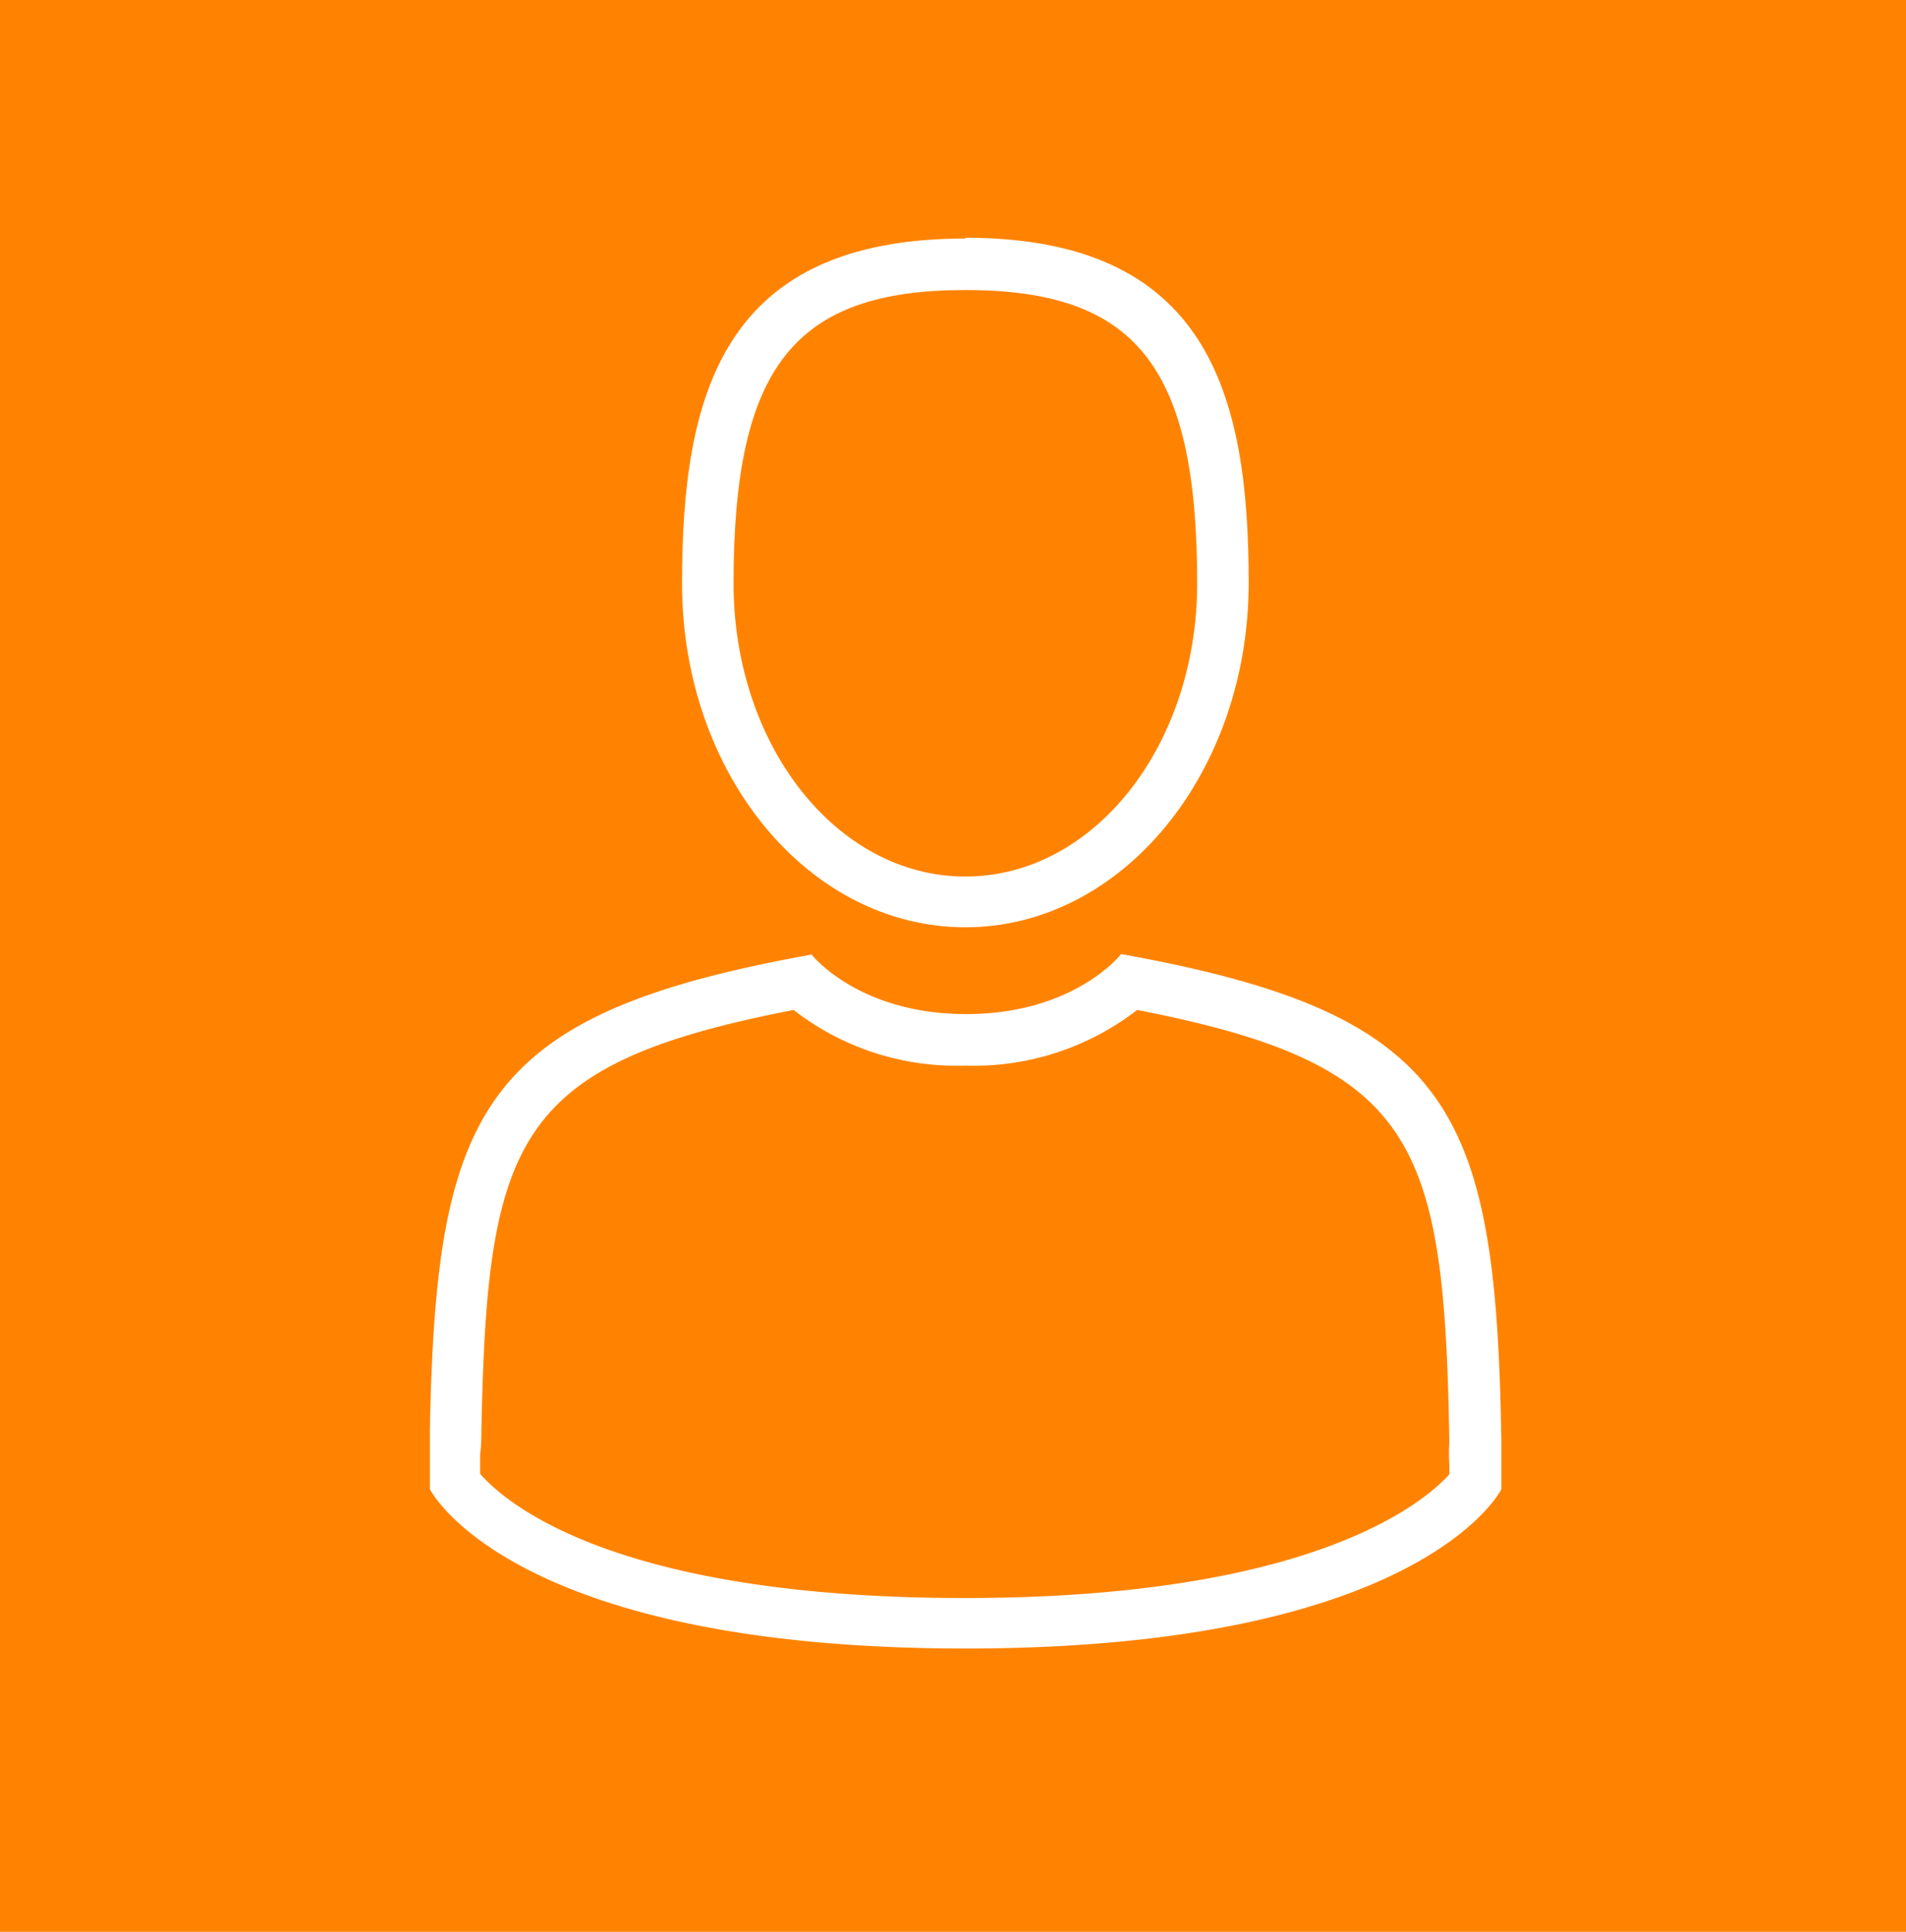 <svg id="Capa_1" data-name="Capa 1" xmlns="http://www.w3.org/2000/svg" viewBox="0 0 74 75"><defs><style>.cls-1{fill:#ff8300;}.cls-2{fill:#fff;}</style></defs><title>Agenda- eventos- est- prof- adm</title><rect class="cls-1" x="-17" y="-16" width="116" height="116"/><path class="cls-2" d="M37.48,11.26c6.66,0,9,3,9,11.39,0,6.28-4,11.38-9,11.38s-9-5.1-9-11.38c0-8.41,2.36-11.39,9-11.39m0-2c-9.4,0-11,6-11,13.39S31.39,36,37.48,36s11-6,11-13.38-1.62-13.39-11-13.39Z"/><path class="cls-2" d="M16.66,56.24v0Z"/><path class="cls-2" d="M58.29,56.41v0Z"/><path class="cls-2" d="M30.81,39.21a10.31,10.31,0,0,0,6.67,2.16,10.35,10.35,0,0,0,6.67-2.16C55,41.32,56.08,44.28,56.27,56a6.79,6.79,0,0,0,0,.86h0v.38c-.91,1-5.15,4.8-18.81,4.8s-17.84-3.71-18.82-4.82v-.72h0a7.65,7.65,0,0,0,.05-.91C18.91,44.19,20,41.31,30.81,39.21m12.7-2.15s-1.81,2.31-6,2.31-6-2.31-6-2.31C18.71,39.36,16.93,43,16.69,55.51c0,.79,0,1,0,1s0,0,0-.05v1.35S19.73,64,37.48,64s20.81-6.18,20.81-6.18v-1s0-.21,0-.91c-.21-12.88-1.89-16.55-14.76-18.87Z"/></svg>